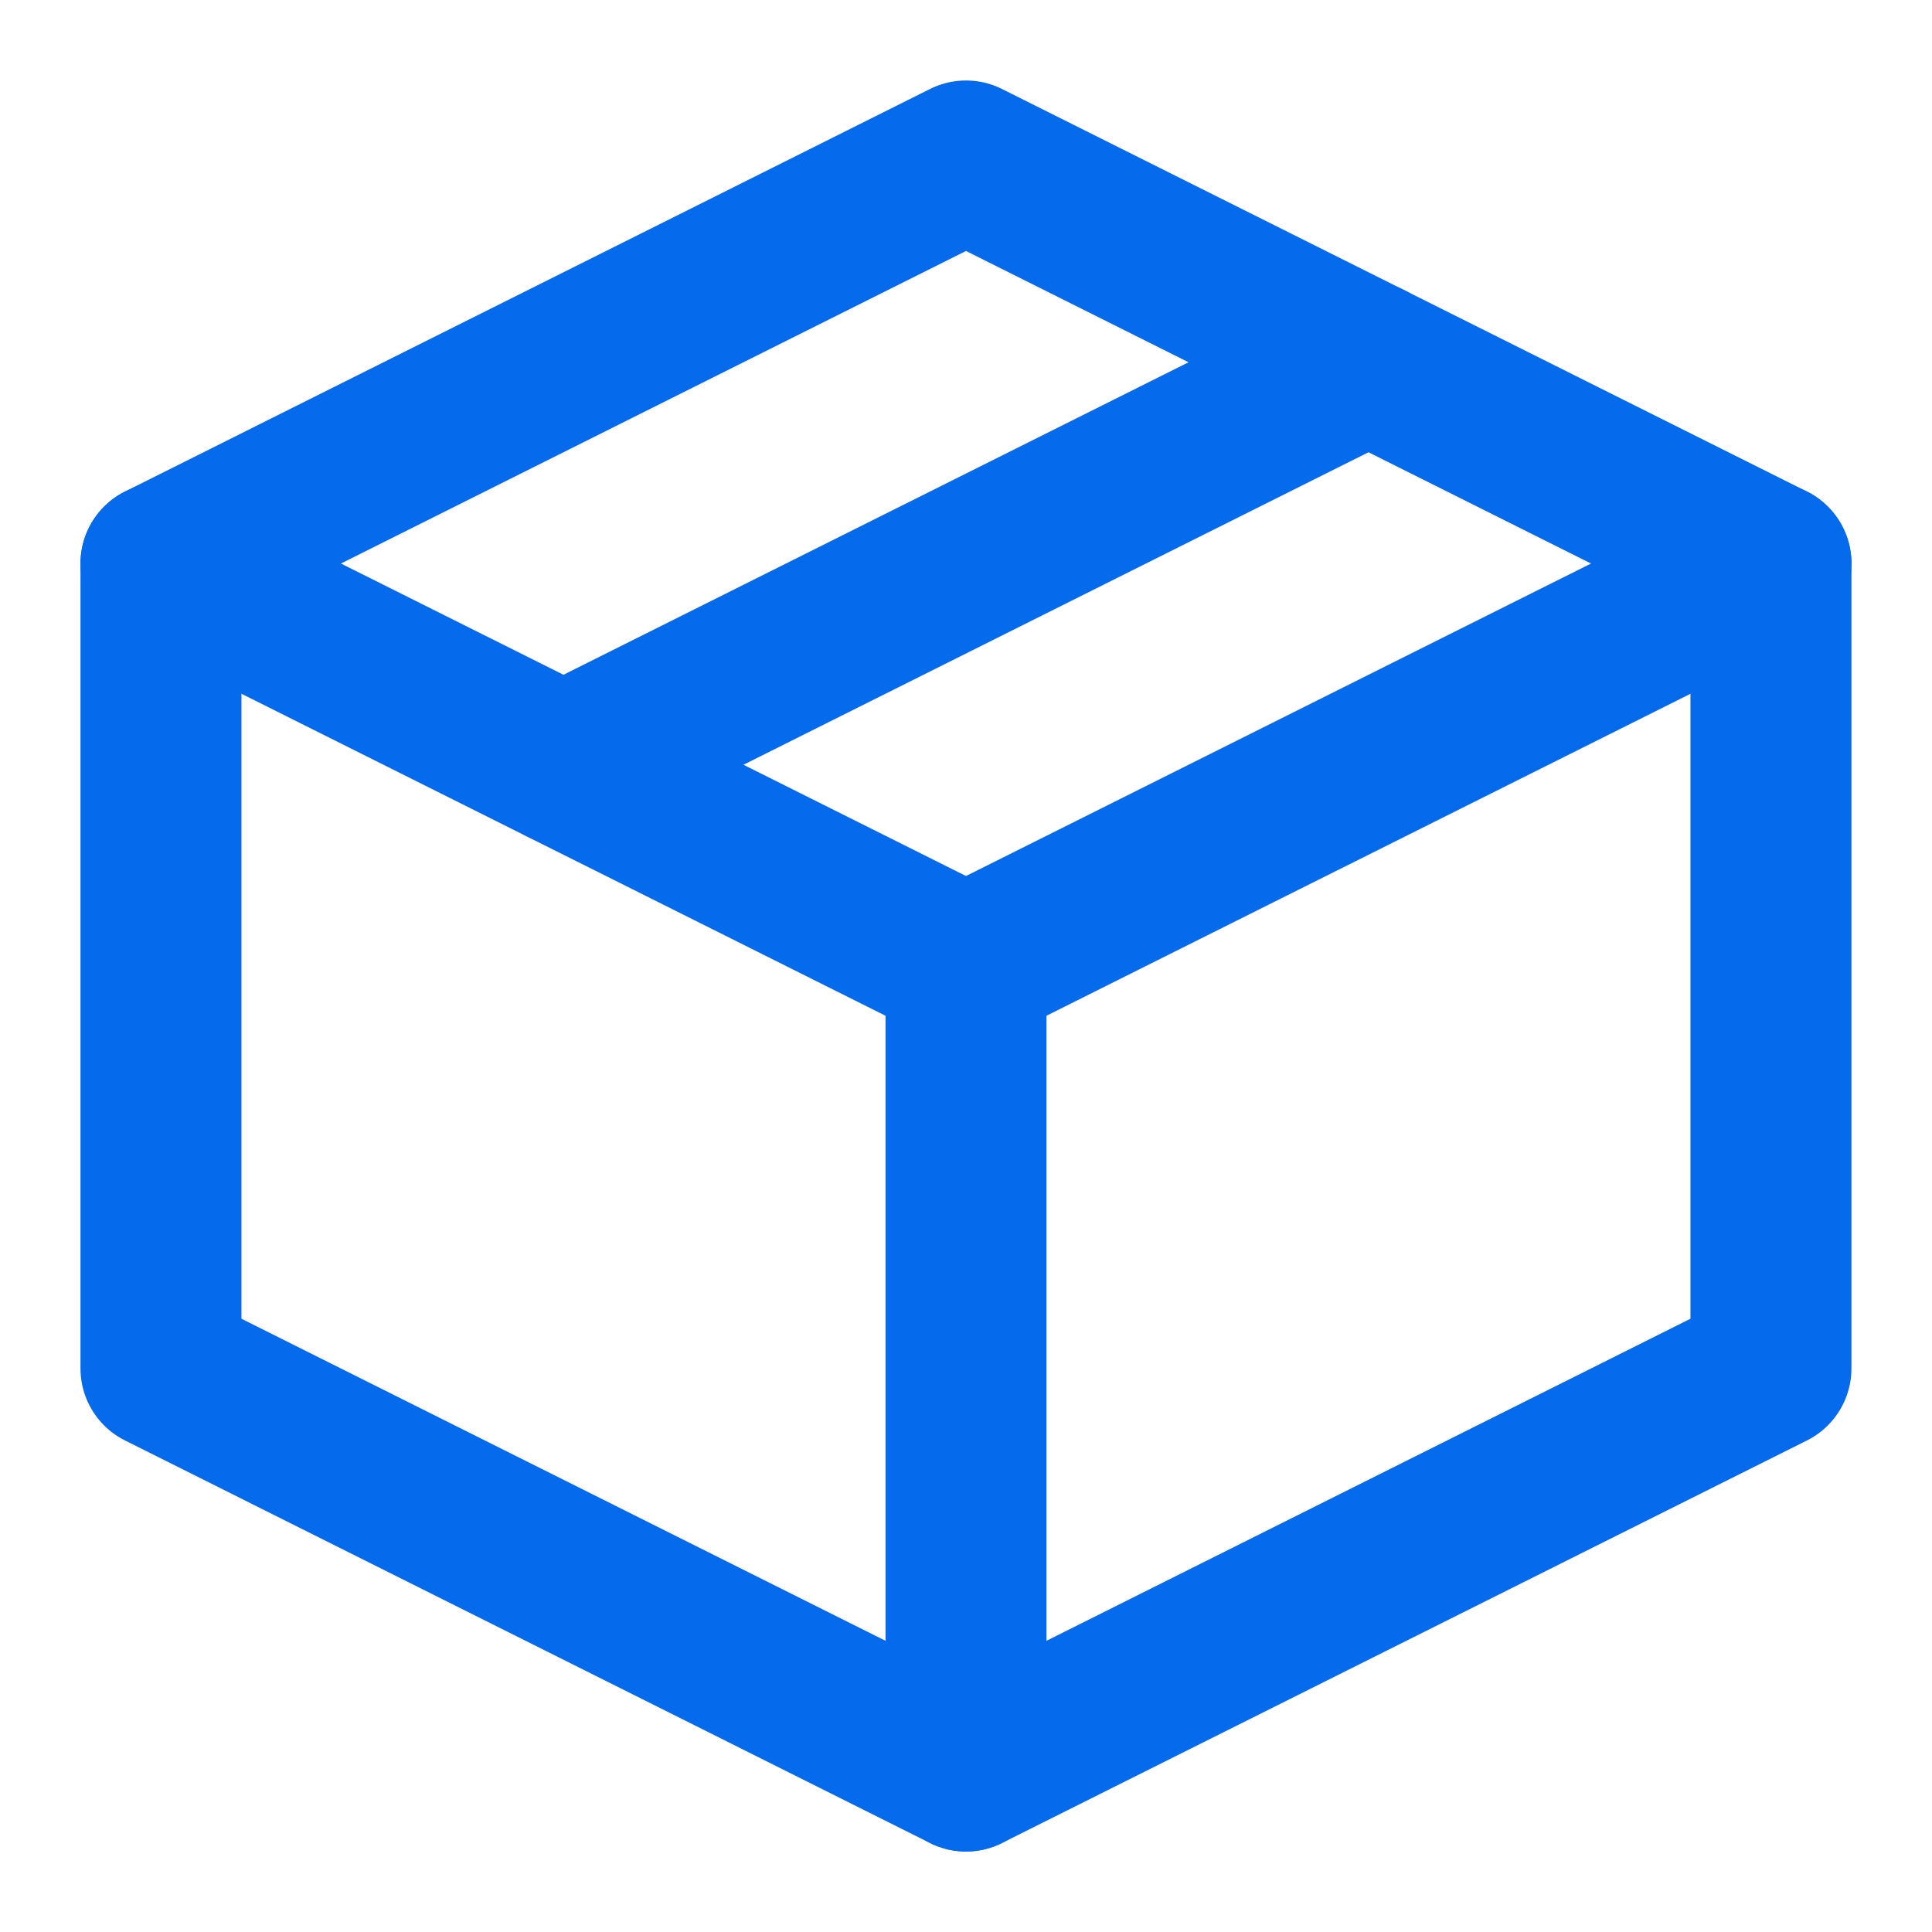 <svg width="22" height="22" viewBox="0 0 22 22" fill="none" xmlns="http://www.w3.org/2000/svg">
<g clip-path="url(#clip0_2116_3383)">
<path d="M20.166 6.417L11 1.833L1.833 6.417V15.583L11 20.167L20.166 15.583V6.417Z" stroke="#066AED" stroke-width="1.833" stroke-linejoin="round"/>
<path d="M1.833 6.417L11 11" stroke="#066AED" stroke-width="1.833" stroke-linecap="round" stroke-linejoin="round"/>
<path d="M11 20.167V11" stroke="#066AED" stroke-width="1.833" stroke-linecap="round" stroke-linejoin="round"/>
<path d="M20.167 6.417L11 11" stroke="#066AED" stroke-width="1.833" stroke-linecap="round" stroke-linejoin="round"/>
<path d="M15.584 4.125L6.417 8.708" stroke="#066AED" stroke-width="1.833" stroke-linecap="round" stroke-linejoin="round"/>
</g>
<defs>
<clipPath id="clip0_2116_3383">
<rect width="22" height="22" fill="white"/>
</clipPath>
</defs>
</svg>
